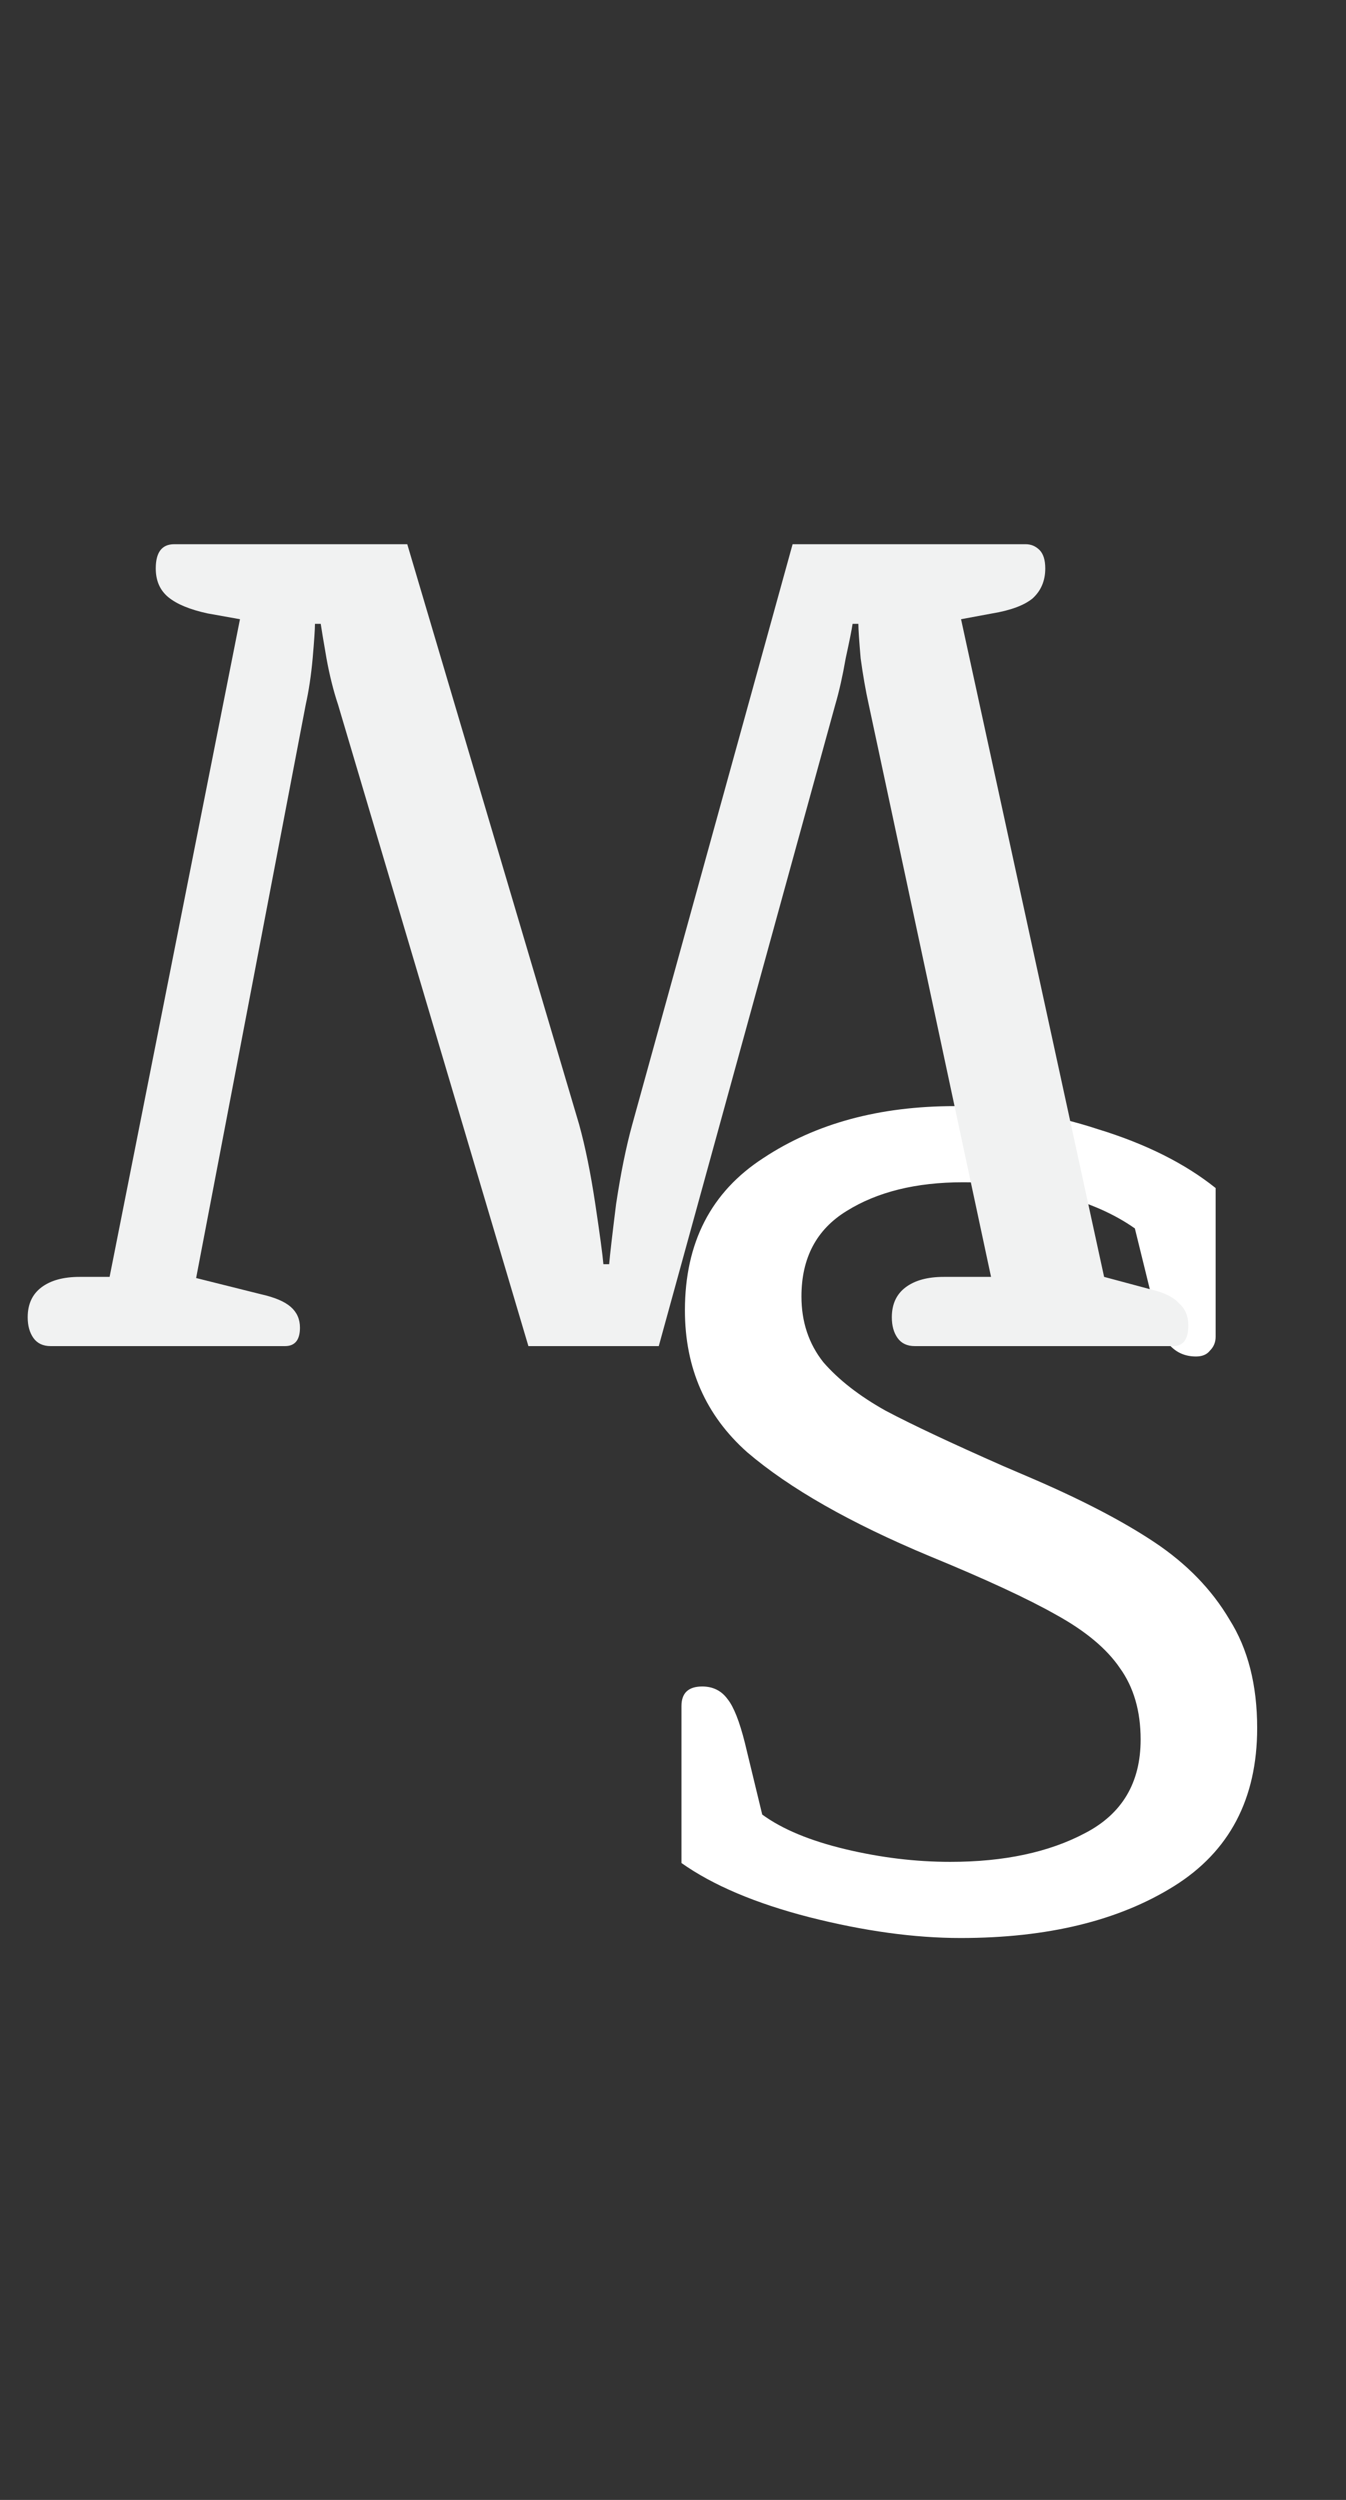 <svg width="28" height="52" viewBox="0 0 28 52" fill="none" xmlns="http://www.w3.org/2000/svg">
<rect x="0" y="0" width="28" height="52" fill="#333333" stroke="none"/>
<path d="M19.984 40.312C19.024 40.312 17.976 40.168 16.84 39.88C15.72 39.592 14.832 39.216 14.176 38.752V35.488C14.176 35.216 14.32 35.08 14.608 35.08C14.832 35.08 15.008 35.168 15.136 35.344C15.264 35.504 15.384 35.808 15.496 36.256L15.856 37.744C16.272 38.048 16.848 38.288 17.584 38.464C18.32 38.64 19.048 38.728 19.768 38.728C20.888 38.728 21.824 38.528 22.576 38.128C23.344 37.728 23.728 37.08 23.728 36.184C23.728 35.592 23.584 35.096 23.296 34.696C23.024 34.296 22.584 33.928 21.976 33.592C21.384 33.256 20.504 32.848 19.336 32.368C17.688 31.68 16.424 30.96 15.544 30.208C14.68 29.44 14.248 28.456 14.248 27.256C14.248 25.848 14.792 24.792 15.88 24.088C16.968 23.368 18.296 23.008 19.864 23.008C20.872 23.008 21.864 23.168 22.84 23.488C23.832 23.792 24.648 24.2 25.288 24.712V27.808C25.288 27.92 25.248 28.016 25.168 28.096C25.104 28.176 25.008 28.216 24.88 28.216C24.656 28.216 24.472 28.136 24.328 27.976C24.2 27.8 24.08 27.48 23.968 27.016L23.608 25.552C23.176 25.248 22.648 25.016 22.024 24.856C21.416 24.68 20.752 24.592 20.032 24.592C19.056 24.592 18.248 24.792 17.608 25.192C16.984 25.576 16.672 26.168 16.672 26.968C16.672 27.496 16.824 27.952 17.128 28.336C17.448 28.704 17.88 29.04 18.424 29.344C18.968 29.632 19.784 30.016 20.872 30.496L21.376 30.712C22.464 31.176 23.344 31.632 24.016 32.08C24.688 32.528 25.208 33.064 25.576 33.688C25.96 34.296 26.152 35.048 26.152 35.944C26.152 37.416 25.576 38.512 24.424 39.232C23.272 39.952 21.792 40.312 19.984 40.312Z" fill="white"/>
<path d="M1.056 28C0.896 28 0.776 27.944 0.696 27.832C0.616 27.72 0.576 27.576 0.576 27.4C0.576 27.128 0.672 26.92 0.864 26.776C1.056 26.632 1.32 26.56 1.656 26.56H2.28L4.992 12.88L4.32 12.76C3.952 12.68 3.68 12.568 3.504 12.424C3.328 12.28 3.24 12.08 3.24 11.824C3.24 11.488 3.368 11.32 3.624 11.32H8.472L12.048 23.392C12.176 23.856 12.288 24.408 12.384 25.048C12.48 25.688 12.536 26.104 12.552 26.296H12.672C12.688 26.104 12.736 25.688 12.816 25.048C12.912 24.408 13.024 23.856 13.152 23.392L16.488 11.32H21.336C21.448 11.32 21.544 11.36 21.624 11.44C21.704 11.52 21.744 11.648 21.744 11.824C21.744 12.08 21.656 12.288 21.48 12.448C21.304 12.592 21.024 12.696 20.64 12.76L19.992 12.88L22.968 26.56L23.952 26.824C24.224 26.888 24.416 26.984 24.528 27.112C24.656 27.224 24.72 27.376 24.72 27.568C24.72 27.856 24.616 28 24.408 28H19.032C18.872 28 18.752 27.944 18.672 27.832C18.592 27.72 18.552 27.576 18.552 27.4C18.552 27.128 18.648 26.92 18.84 26.776C19.032 26.632 19.296 26.56 19.632 26.56H20.616L18.072 14.656C18.008 14.368 17.952 14.048 17.904 13.696C17.872 13.328 17.856 13.088 17.856 12.976H17.736C17.72 13.088 17.672 13.328 17.592 13.696C17.528 14.064 17.456 14.384 17.376 14.656L13.704 28H10.992L7.032 14.656C6.936 14.368 6.856 14.048 6.792 13.696C6.728 13.328 6.688 13.088 6.672 12.976H6.552C6.552 13.088 6.536 13.328 6.504 13.696C6.472 14.048 6.424 14.368 6.36 14.656L4.08 26.584L5.424 26.92C5.712 26.984 5.92 27.072 6.048 27.184C6.176 27.296 6.24 27.44 6.24 27.616C6.24 27.872 6.136 28 5.928 28H1.056Z" fill="#F1F2F2"/>
</svg>
